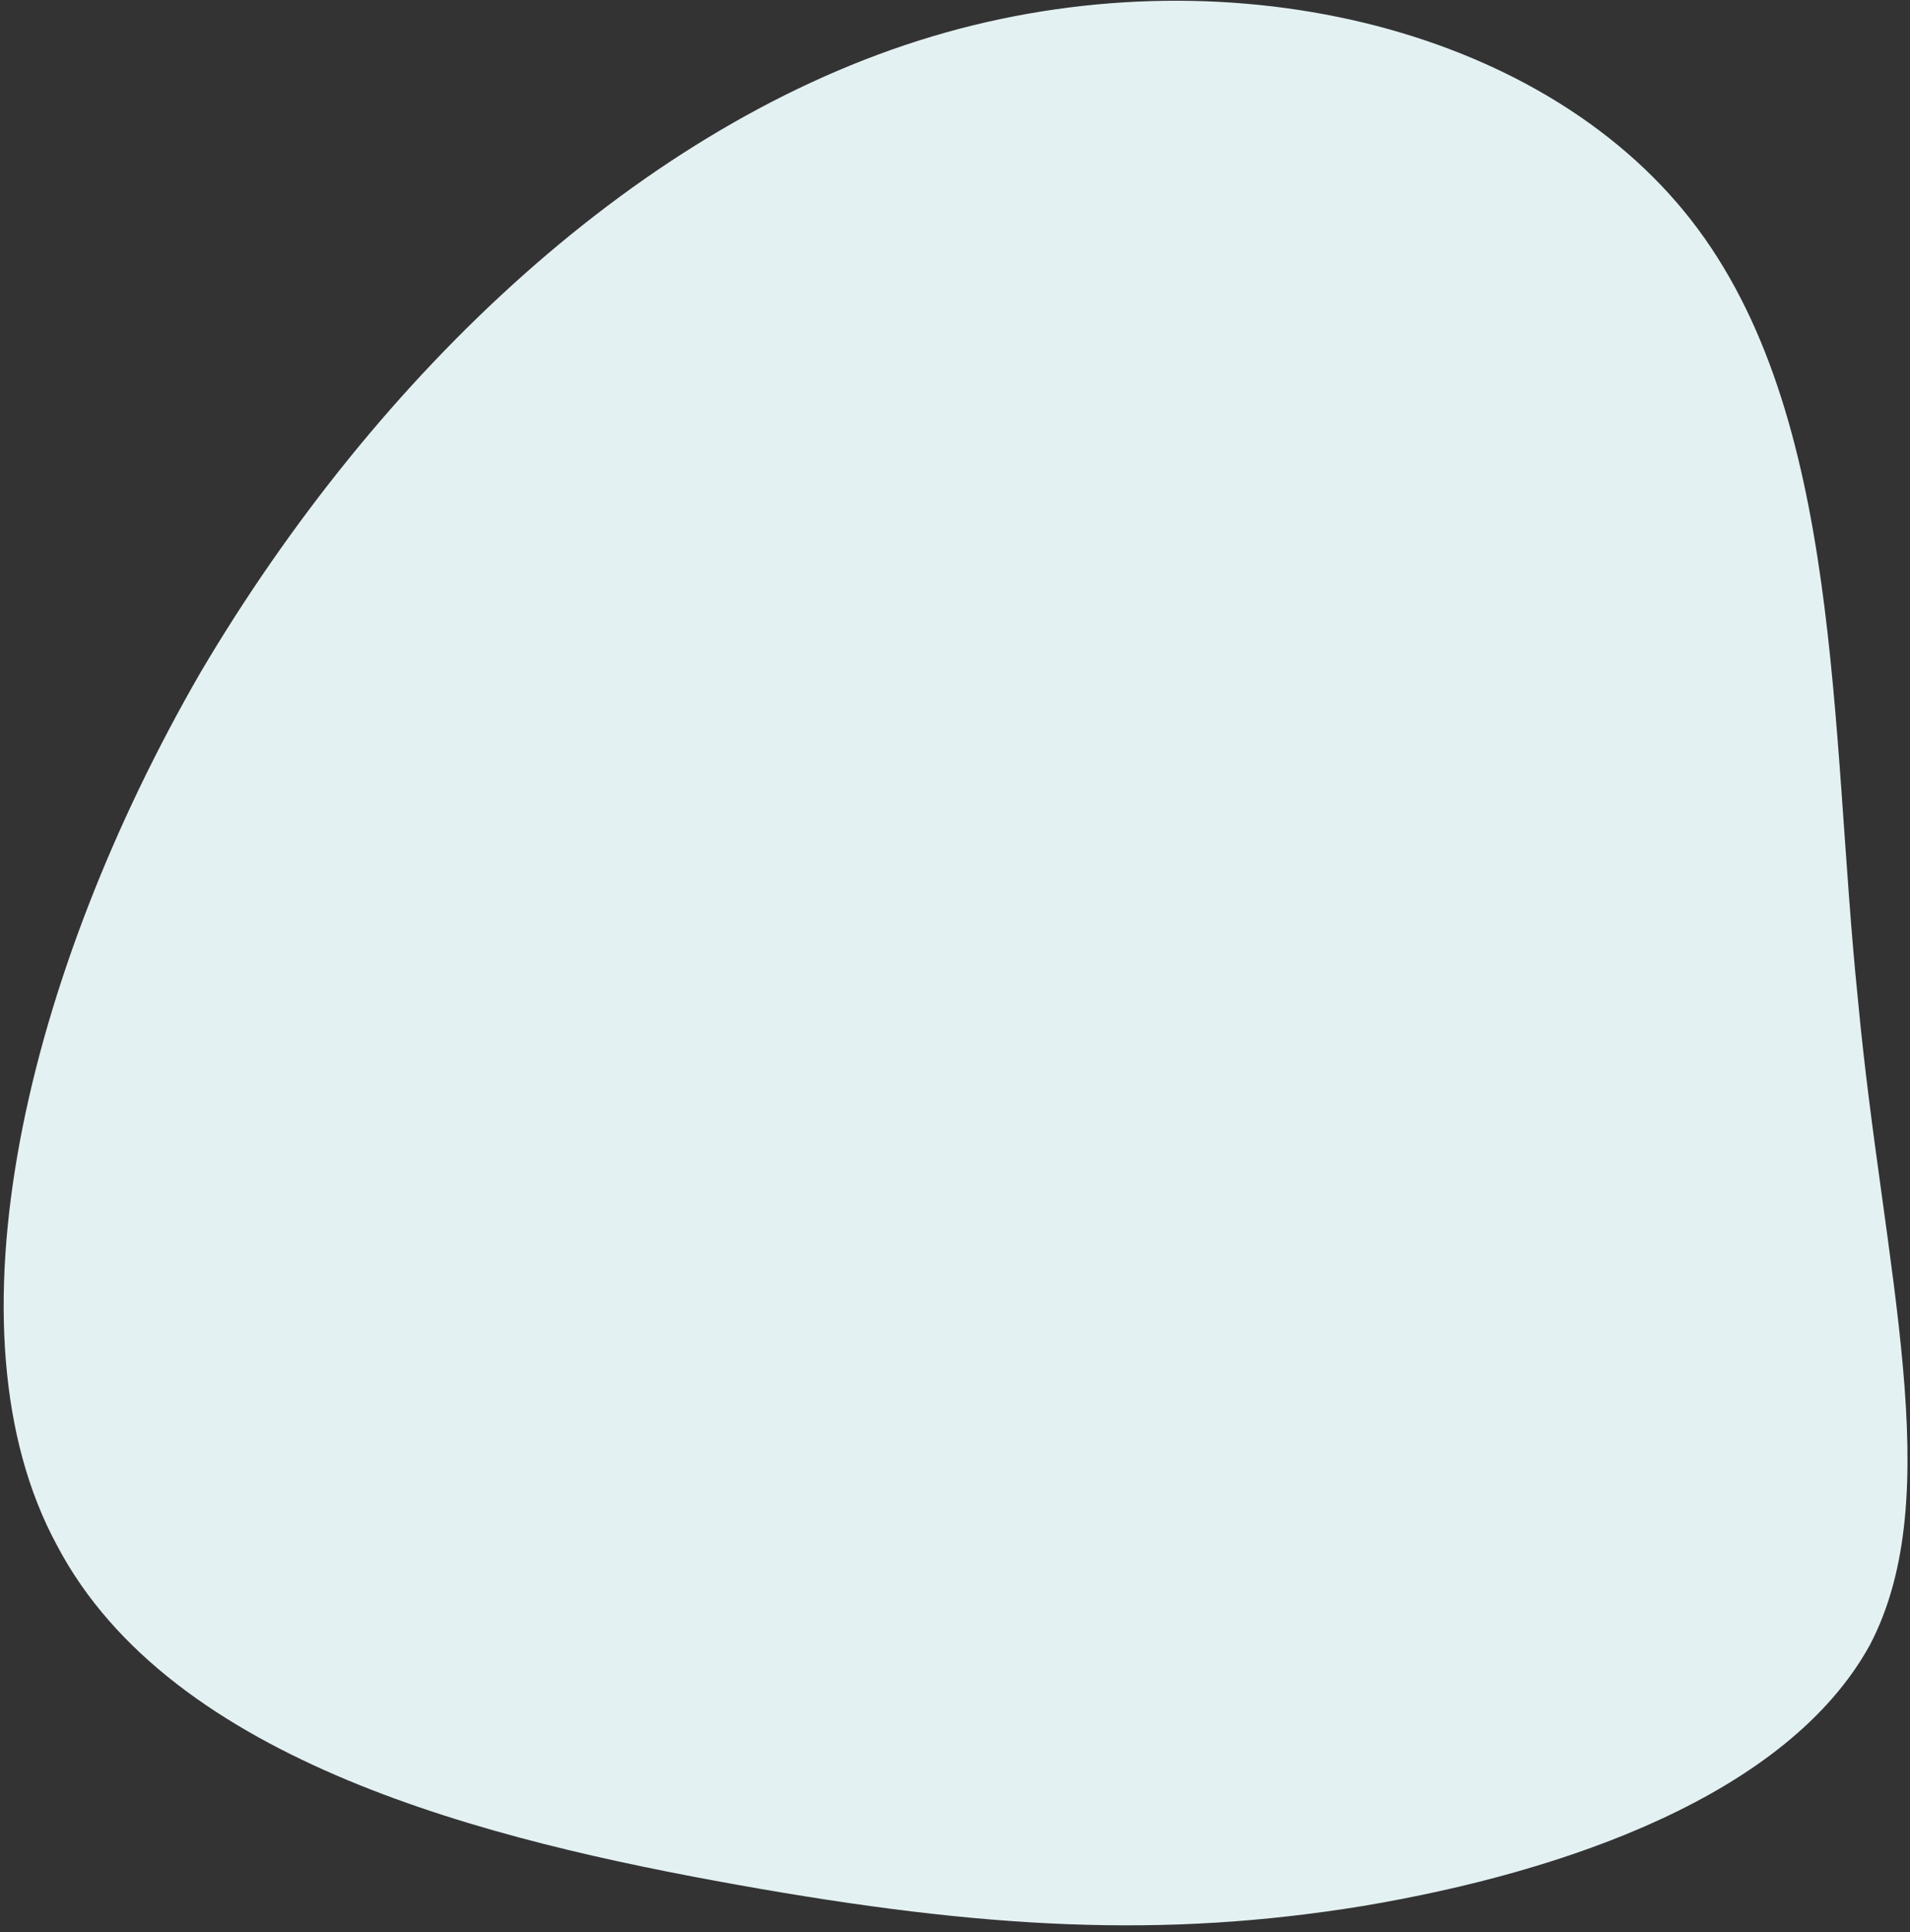 <svg xmlns="http://www.w3.org/2000/svg" width="256" height="259" fill="none"><rect width="100%" height="100%" fill="#333333" stroke="none"/><path fill="#E4F1F3" d="M124.935 4.886c38.904-11.652 81.385-1.49 101.742 24.628 20.356 26.117 18.601 68.199 22.346 104.483 3.346 36.045 12.187 66.29 1.591 86.515-11.001 19.983-40.653 30.4-67.972 34.976-26.669 4.351-50.636 3.093-83.719-2.827-33.082-5.92-75.942-16.309-91.288-45.519C-7.946 178.398 3.54 130.55 26.868 90.147c23.73-40.187 59.135-73.616 98.067-85.26Z"/></svg>